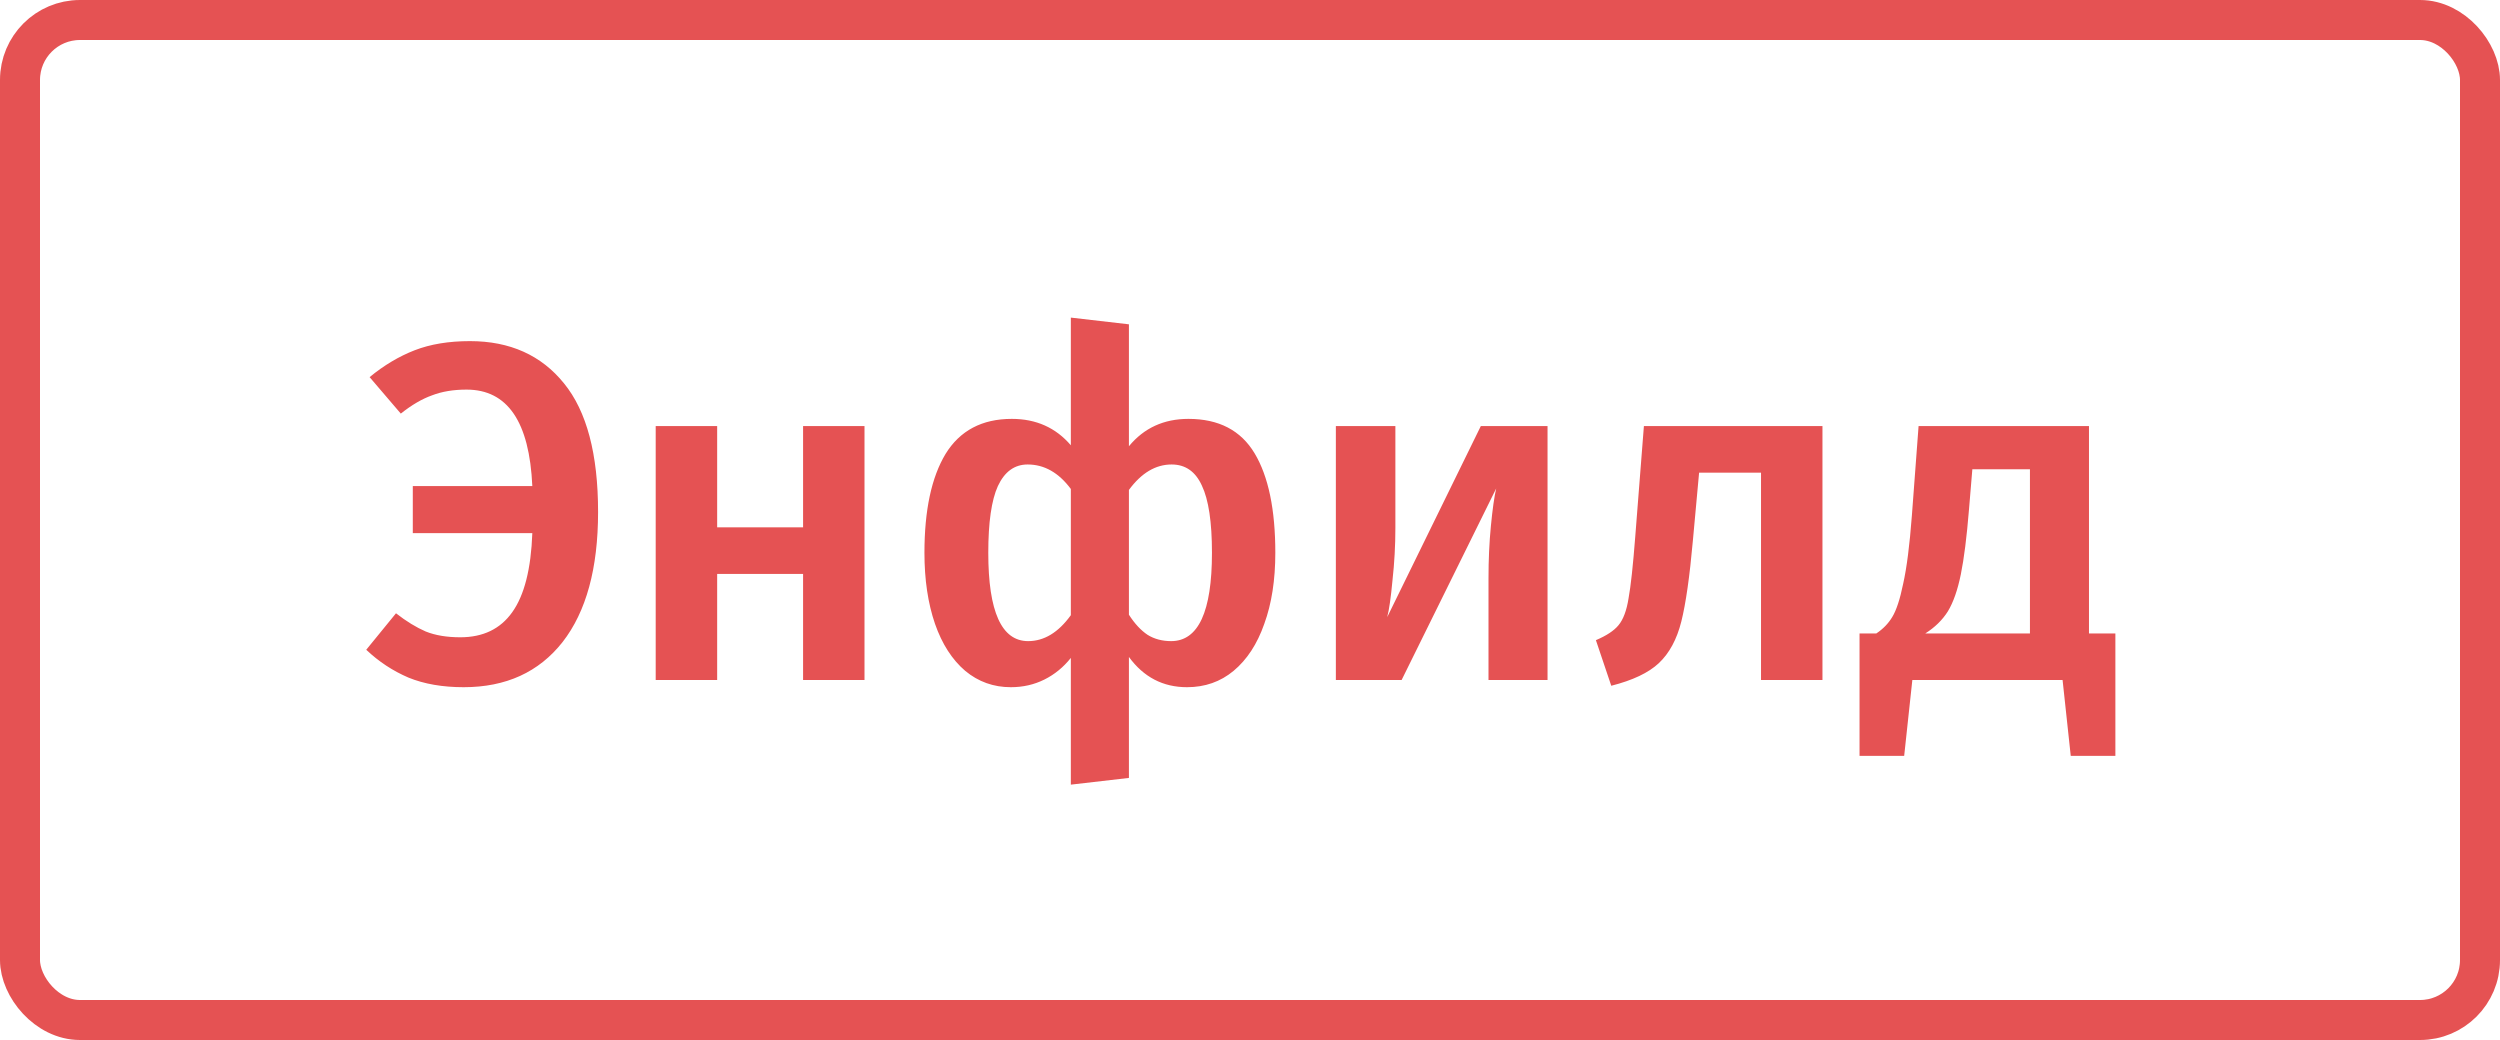 <svg width="125" height="52" viewBox="0 0 125 52" fill="none" xmlns="http://www.w3.org/2000/svg">
<path d="M23.496 17.056C25.496 17.056 27.064 17.76 28.2 19.168C29.336 20.56 29.904 22.704 29.904 25.6C29.904 28.416 29.312 30.584 28.128 32.104C26.944 33.608 25.296 34.36 23.184 34.36C22.128 34.36 21.208 34.2 20.424 33.88C19.64 33.544 18.936 33.08 18.312 32.488L19.8 30.664C20.312 31.064 20.808 31.368 21.288 31.576C21.768 31.768 22.344 31.864 23.016 31.864C24.152 31.864 25.016 31.448 25.608 30.616C26.216 29.768 26.552 28.448 26.616 26.656H20.64V24.304H26.616C26.472 21.088 25.376 19.48 23.328 19.48C22.672 19.48 22.096 19.576 21.6 19.768C21.104 19.944 20.584 20.248 20.04 20.68L18.48 18.856C19.2 18.264 19.952 17.816 20.736 17.512C21.52 17.208 22.44 17.056 23.496 17.056ZM40.154 34V28.696H35.858V34H32.785V21.304H35.858V26.368H40.154V21.304H43.225V34H40.154ZM59.422 20.944C60.942 20.944 62.046 21.52 62.734 22.672C63.422 23.824 63.766 25.48 63.766 27.64C63.766 29 63.582 30.184 63.214 31.192C62.862 32.2 62.35 32.984 61.678 33.544C61.022 34.088 60.246 34.36 59.35 34.36C58.15 34.36 57.182 33.856 56.446 32.848V38.896L53.542 39.232V32.896C53.174 33.36 52.734 33.72 52.222 33.976C51.71 34.232 51.15 34.36 50.542 34.36C49.678 34.36 48.918 34.088 48.262 33.544C47.606 32.984 47.102 32.2 46.75 31.192C46.398 30.168 46.222 28.984 46.222 27.64C46.222 25.512 46.574 23.864 47.278 22.696C47.998 21.528 49.102 20.944 50.59 20.944C51.806 20.944 52.79 21.384 53.542 22.264V15.88L56.446 16.216V22.312C57.198 21.4 58.19 20.944 59.422 20.944ZM51.406 32.056C52.206 32.056 52.918 31.624 53.542 30.76V24.448C52.934 23.632 52.214 23.224 51.382 23.224C50.726 23.224 50.23 23.584 49.894 24.304C49.574 25.008 49.414 26.12 49.414 27.64C49.414 30.584 50.078 32.056 51.406 32.056ZM58.558 32.056C59.918 32.056 60.598 30.584 60.598 27.64C60.598 26.104 60.43 24.984 60.094 24.28C59.774 23.576 59.27 23.224 58.582 23.224C57.782 23.224 57.07 23.648 56.446 24.496V30.736C56.734 31.184 57.046 31.52 57.382 31.744C57.718 31.952 58.11 32.056 58.558 32.056ZM77.377 34H74.425V28.912C74.425 27.984 74.465 27.112 74.545 26.296C74.625 25.464 74.713 24.84 74.809 24.424L70.081 34H66.793V21.304H69.769V26.392C69.769 27.272 69.721 28.144 69.625 29.008C69.545 29.872 69.457 30.488 69.361 30.856L74.041 21.304H77.377V34ZM91.123 21.304V34H88.051V23.632H84.955L84.643 27.04C84.483 28.832 84.291 30.176 84.067 31.072C83.843 31.968 83.467 32.664 82.939 33.16C82.427 33.64 81.635 34.016 80.563 34.288L79.795 32.008C80.323 31.784 80.699 31.536 80.923 31.264C81.163 30.976 81.331 30.528 81.427 29.92C81.539 29.312 81.651 28.28 81.763 26.824L82.195 21.304H91.123ZM105.769 31.672V37.792H103.537L103.129 34H95.617L95.209 37.792H92.977V31.672H93.817C94.153 31.448 94.417 31.176 94.609 30.856C94.817 30.52 95.001 29.96 95.161 29.176C95.337 28.392 95.481 27.264 95.593 25.792L95.929 21.304H104.449V31.672H105.769ZM101.497 23.464H98.617L98.449 25.48C98.337 26.856 98.201 27.936 98.041 28.72C97.881 29.504 97.665 30.12 97.393 30.568C97.121 31 96.745 31.368 96.265 31.672H101.497V23.464Z" fill="#E55253"/>
<rect x="1" y="1" width="123" height="50" rx="3" stroke="#E55253" stroke-width="2"/>
</svg>
